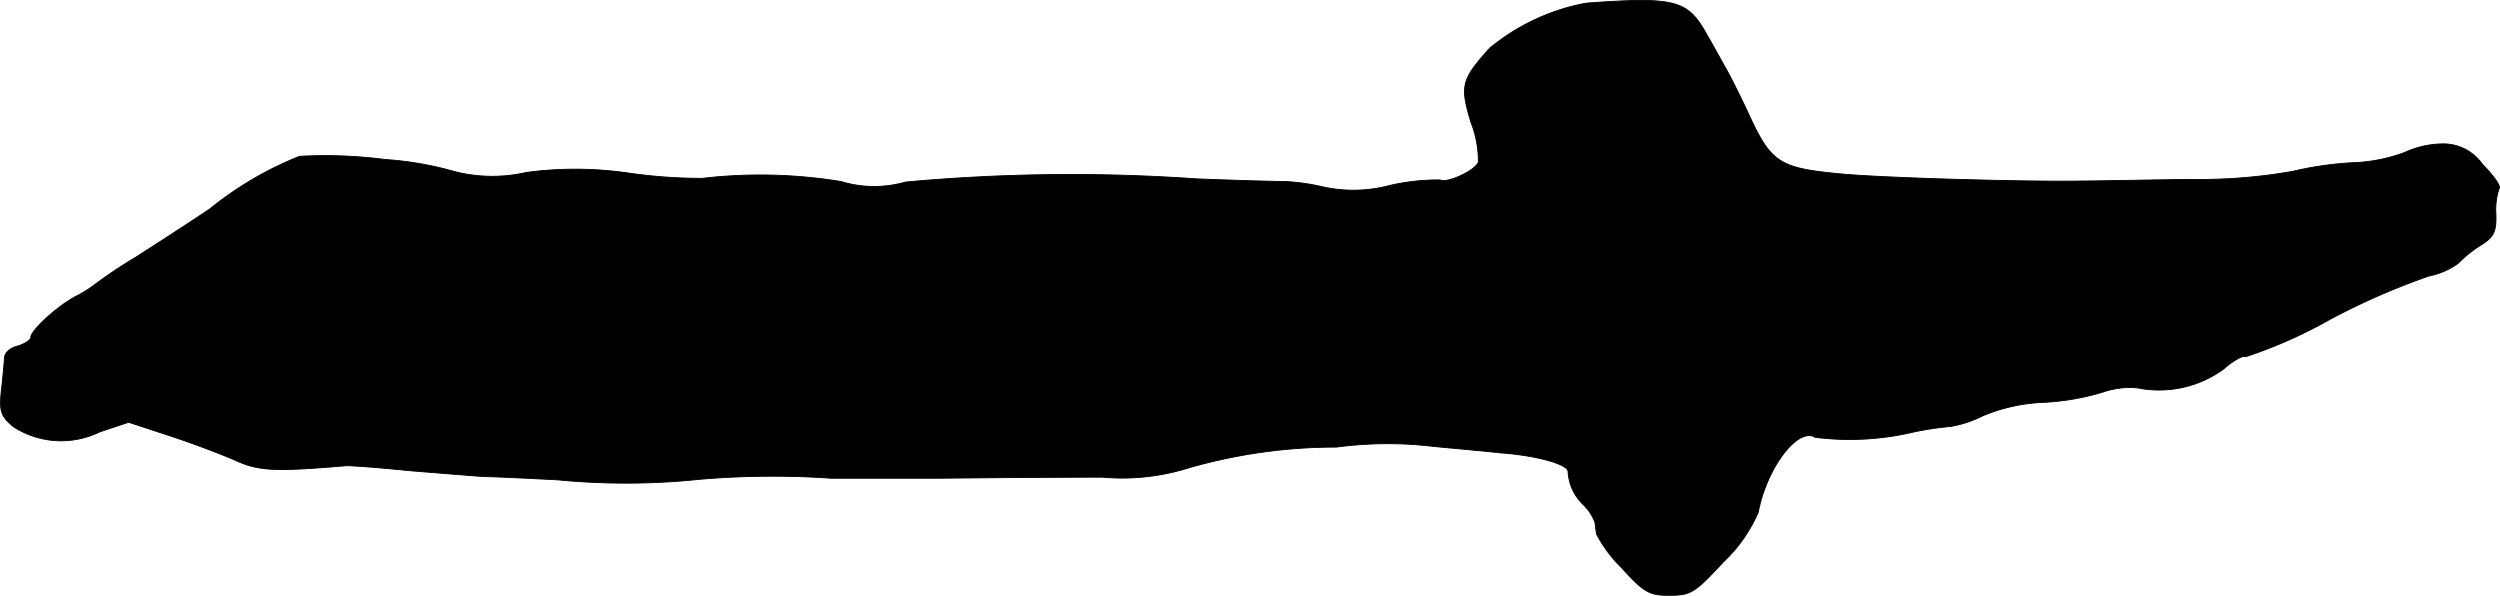 <?xml version="1.0" encoding="UTF-8"?>
<svg xmlns="http://www.w3.org/2000/svg"
     version="1.1"
     width="9.942mm"
     height="2.369mm"
     viewBox="0 0 28.182 6.715">
   <defs>
      <style type="text/css"><![CDATA[
      .a {
        stroke: #000;
        stroke-linecap: round;
        stroke-linejoin: round;
        stroke-width: 0.01px;
      }
    ]]></style>
   </defs>
   <path class="a"
         d="M17.882.035A2.388,2.388,0,0,0,16.792.544c-.321.357-.333.424-.212.83a1.202,1.202,0,0,1,.085.454c-.036.097-.357.242-.43.2a2.45,2.45,0,0,0-.563.061,1.599,1.599,0,0,1-.757.018A2.377,2.377,0,0,0,14.49,2.046c-.097,0-.551-.012-.999-.03a20.456,20.456,0,0,0-3.283.036A1.28,1.28,0,0,1,9.481,2.046a5.659,5.659,0,0,0-1.563-.036,5.702,5.702,0,0,1-.842-.061,4.183,4.183,0,0,0-1.139-.006A1.718,1.718,0,0,1,5.114,1.931a3.699,3.699,0,0,0-.769-.133,5.28,5.28,0,0,0-.969-.036,3.916,3.916,0,0,0-1.012.594c-.224.151-.6.394-.836.545a5.258,5.258,0,0,0-.454.303,1.349,1.349,0,0,1-.212.133c-.212.109-.515.388-.515.466,0,.03-.067.073-.145.097-.085.018-.151.079-.151.133-.006.061-.018.224-.036.369-.024.236-.006.285.133.406a.989.989,0,0,0,.975.061l.327-.109.46.151c.26.085.594.212.745.279.267.121.448.127,1.236.061.036-.006.363.018.727.055.369.03.751.061.848.067.103,0,.466.018.818.036a7.996,7.996,0,0,0,1.605-.006,9.753,9.753,0,0,1,1.484-.012h1.211c.581-.006,1.411-.012,1.841-.012a2.496,2.496,0,0,0,.969-.103,6.008,6.008,0,0,1,1.672-.236A4.355,4.355,0,0,1,16.156,5.032c.182.018.527.048.757.073.412.03.751.127.763.206a.557.557,0,0,0,.17.376.543.543,0,0,1,.133.2c.006.036.012.097.018.133a1.524,1.524,0,0,0,.285.382c.254.279.309.309.539.309.242,0,.285-.03.612-.382a1.669,1.669,0,0,0,.388-.557c.097-.503.448-.963.642-.842a3.125,3.125,0,0,0,1.114-.061,3.605,3.605,0,0,1,.406-.061,1.261,1.261,0,0,0,.369-.121,1.97,1.97,0,0,1,.684-.151,2.807,2.807,0,0,0,.666-.115.917.917,0,0,1,.394-.048,1.237,1.237,0,0,0,.969-.212c.109-.097.218-.157.248-.139a5.287,5.287,0,0,0,.945-.418A7.829,7.829,0,0,1,27.379,3.112a.85.85,0,0,0,.333-.145,1.414,1.414,0,0,1,.267-.212c.133-.085.164-.145.157-.345a.753.753,0,0,1,.036-.285c.024-.024-.061-.145-.188-.273a.537.537,0,0,0-.46-.23,1.058,1.058,0,0,0-.418.097A1.854,1.854,0,0,1,26.519,1.834a3.798,3.798,0,0,0-.672.097,6.045,6.045,0,0,1-1.151.091c-.485.006-1.03.018-1.211.018-.642.012-2.338-.036-2.786-.085-.624-.061-.733-.127-.963-.618-.103-.224-.23-.478-.279-.563s-.139-.254-.212-.376C19.027-.001,18.893-.038,17.882.035Z"/>
</svg>
